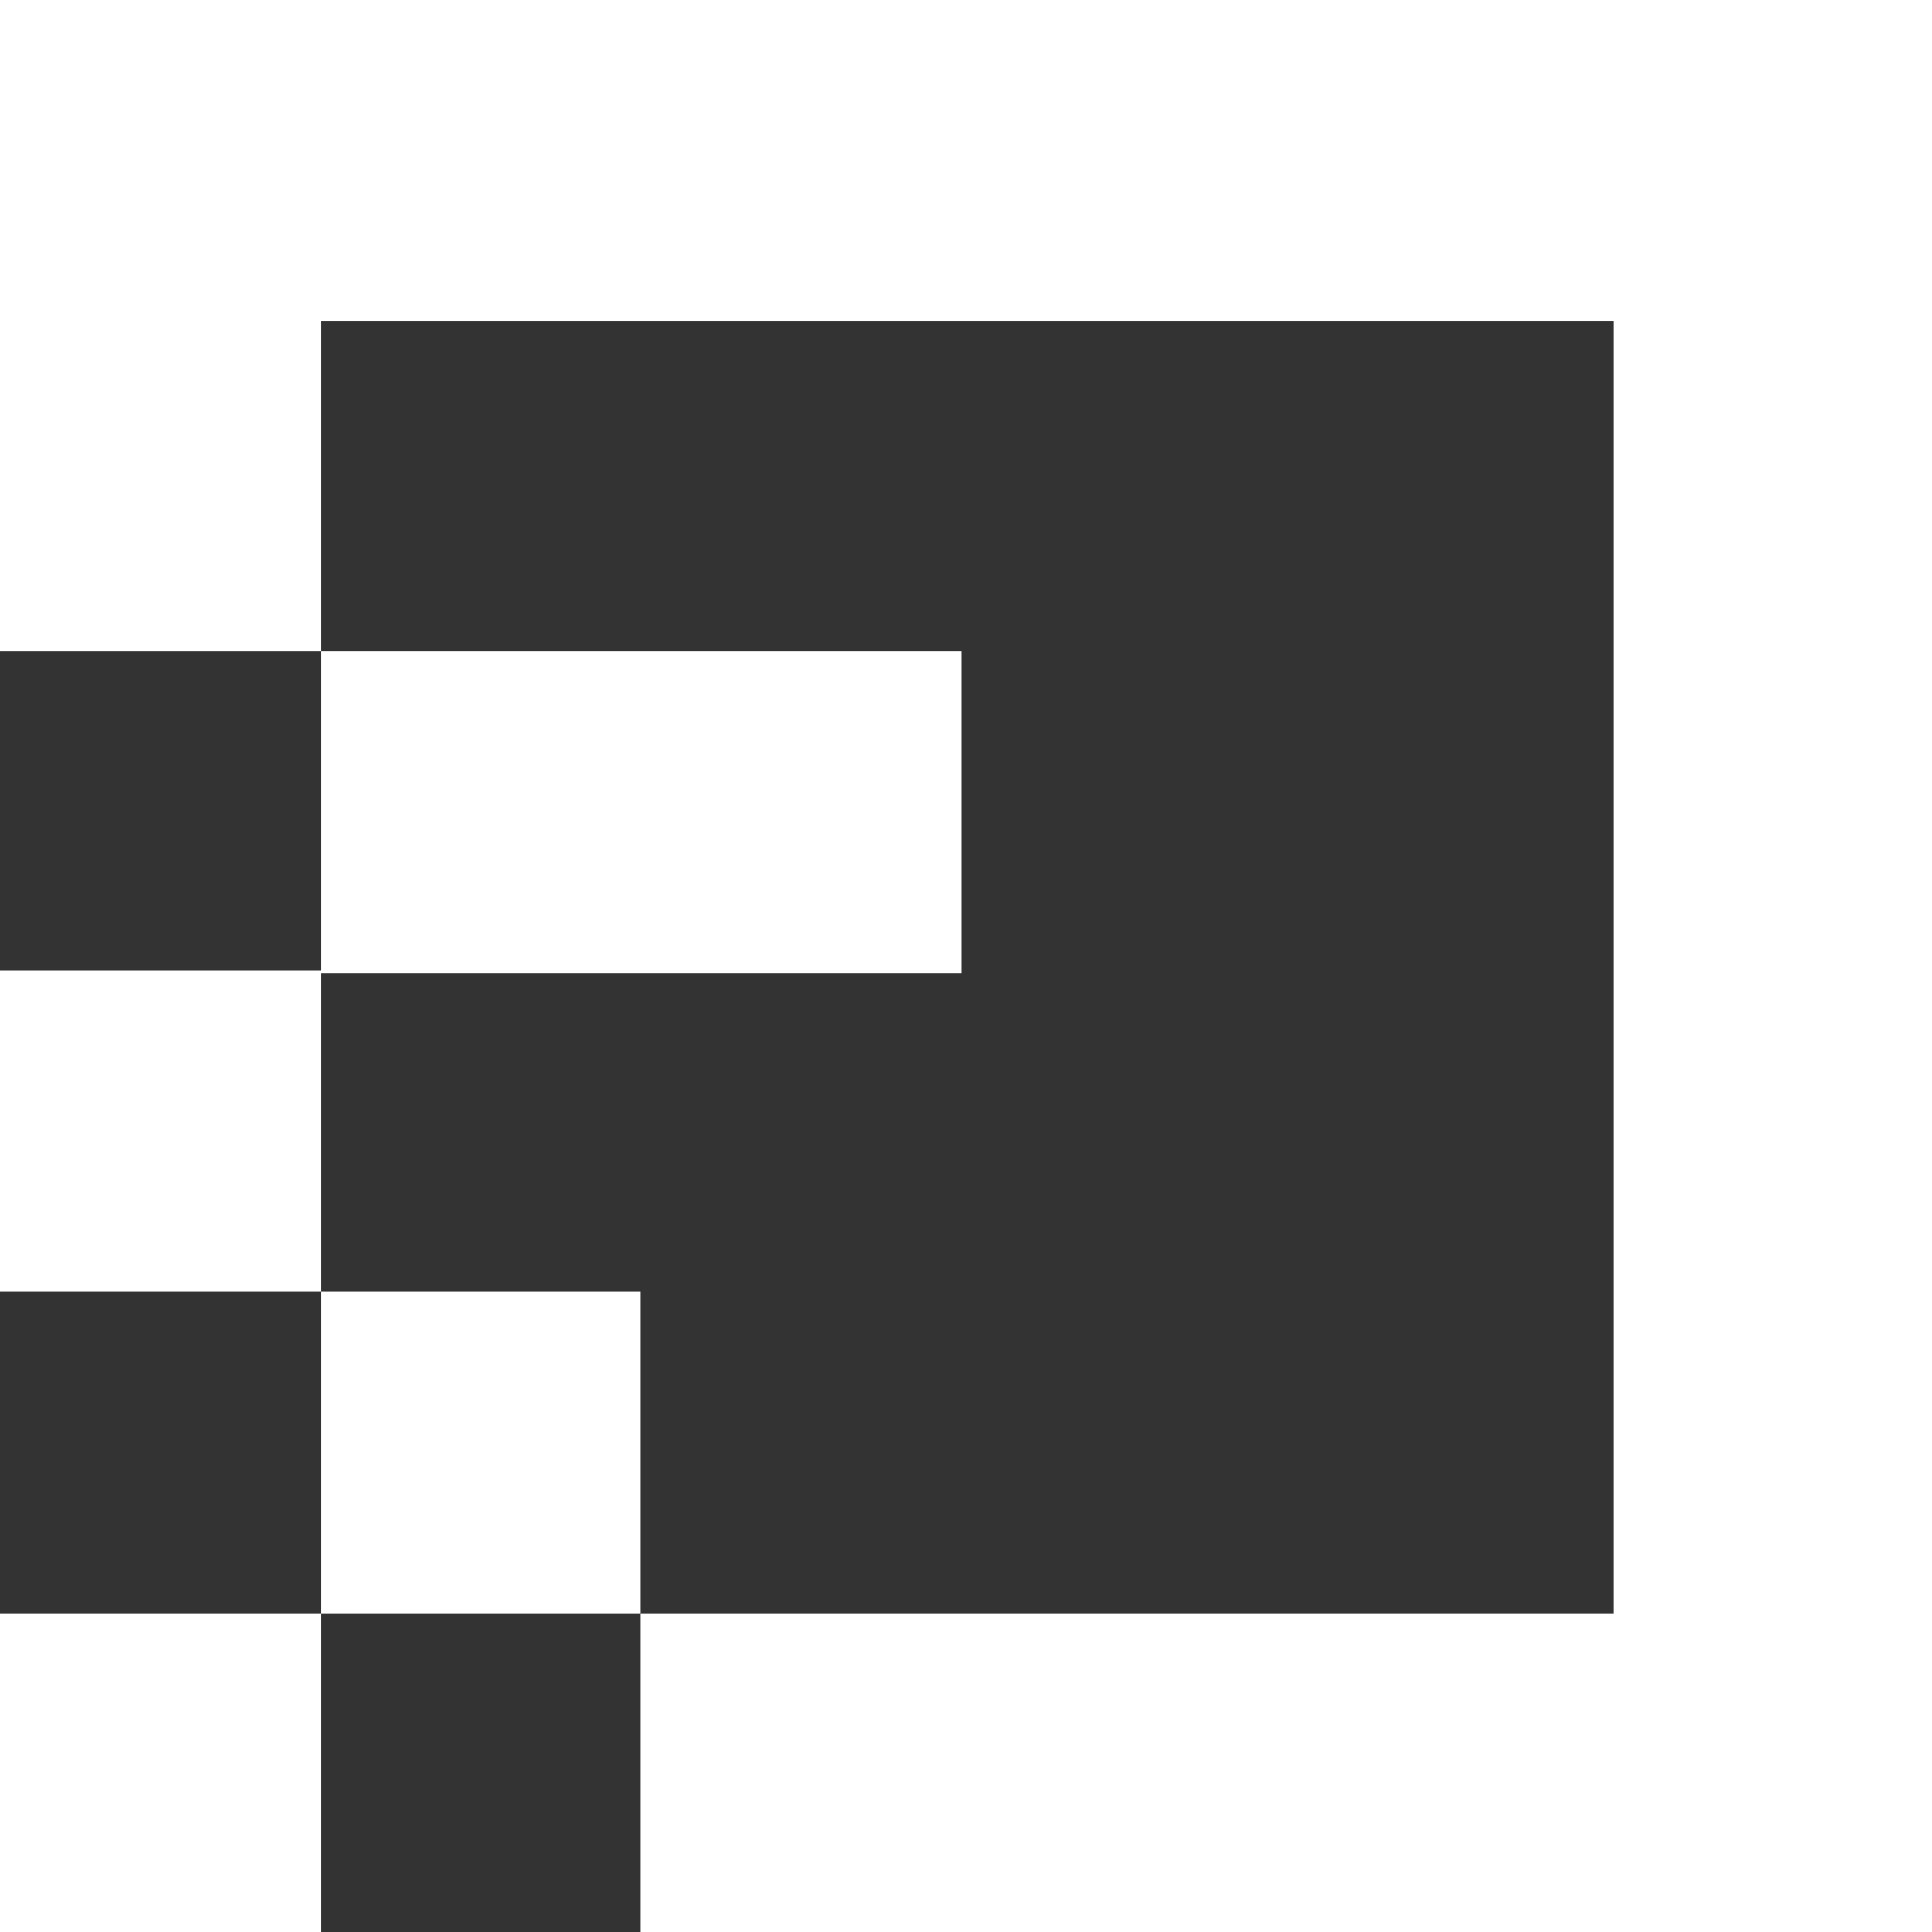 <?xml version="1.0" encoding="utf-8"?>
<!-- Generator: Adobe Illustrator 21.0.2, SVG Export Plug-In . SVG Version: 6.00 Build 0)  -->
<svg version="1.1" id="Layer_1" xmlns="http://www.w3.org/2000/svg" xmlns:xlink="http://www.w3.org/1999/xlink" x="0px" y="0px"
	 viewBox="0 0 67.9 67.9" style="enable-background:new 0 0 67.9 67.9;" xml:space="preserve">
<rect x="0" y="0" width="67.9" height="67.9" fill="#333333" stroke="none"/>
<style type="text/css">
	.st0{fill:#FFFFFF;}
</style>
<polygon class="st0" points="0,0 0,22.9 11.3,22.9 11.3,11.3 56.7,11.3 56.7,56.7 22.5,56.7 22.5,67.9 67.9,67.9 67.9,0 "/>
<polygon class="st0" points="22.5,22.9 11.3,22.9 11.3,34.1 0,34.1 0,45.4 11.3,45.4 11.3,56.7 0,56.7 0,67.9 11.3,67.9 11.3,56.7 
	22.5,56.7 22.5,45.4 11.3,45.4 11.3,34.2 22.5,34.2 33.8,34.2 33.8,22.9 "/>
</svg>
